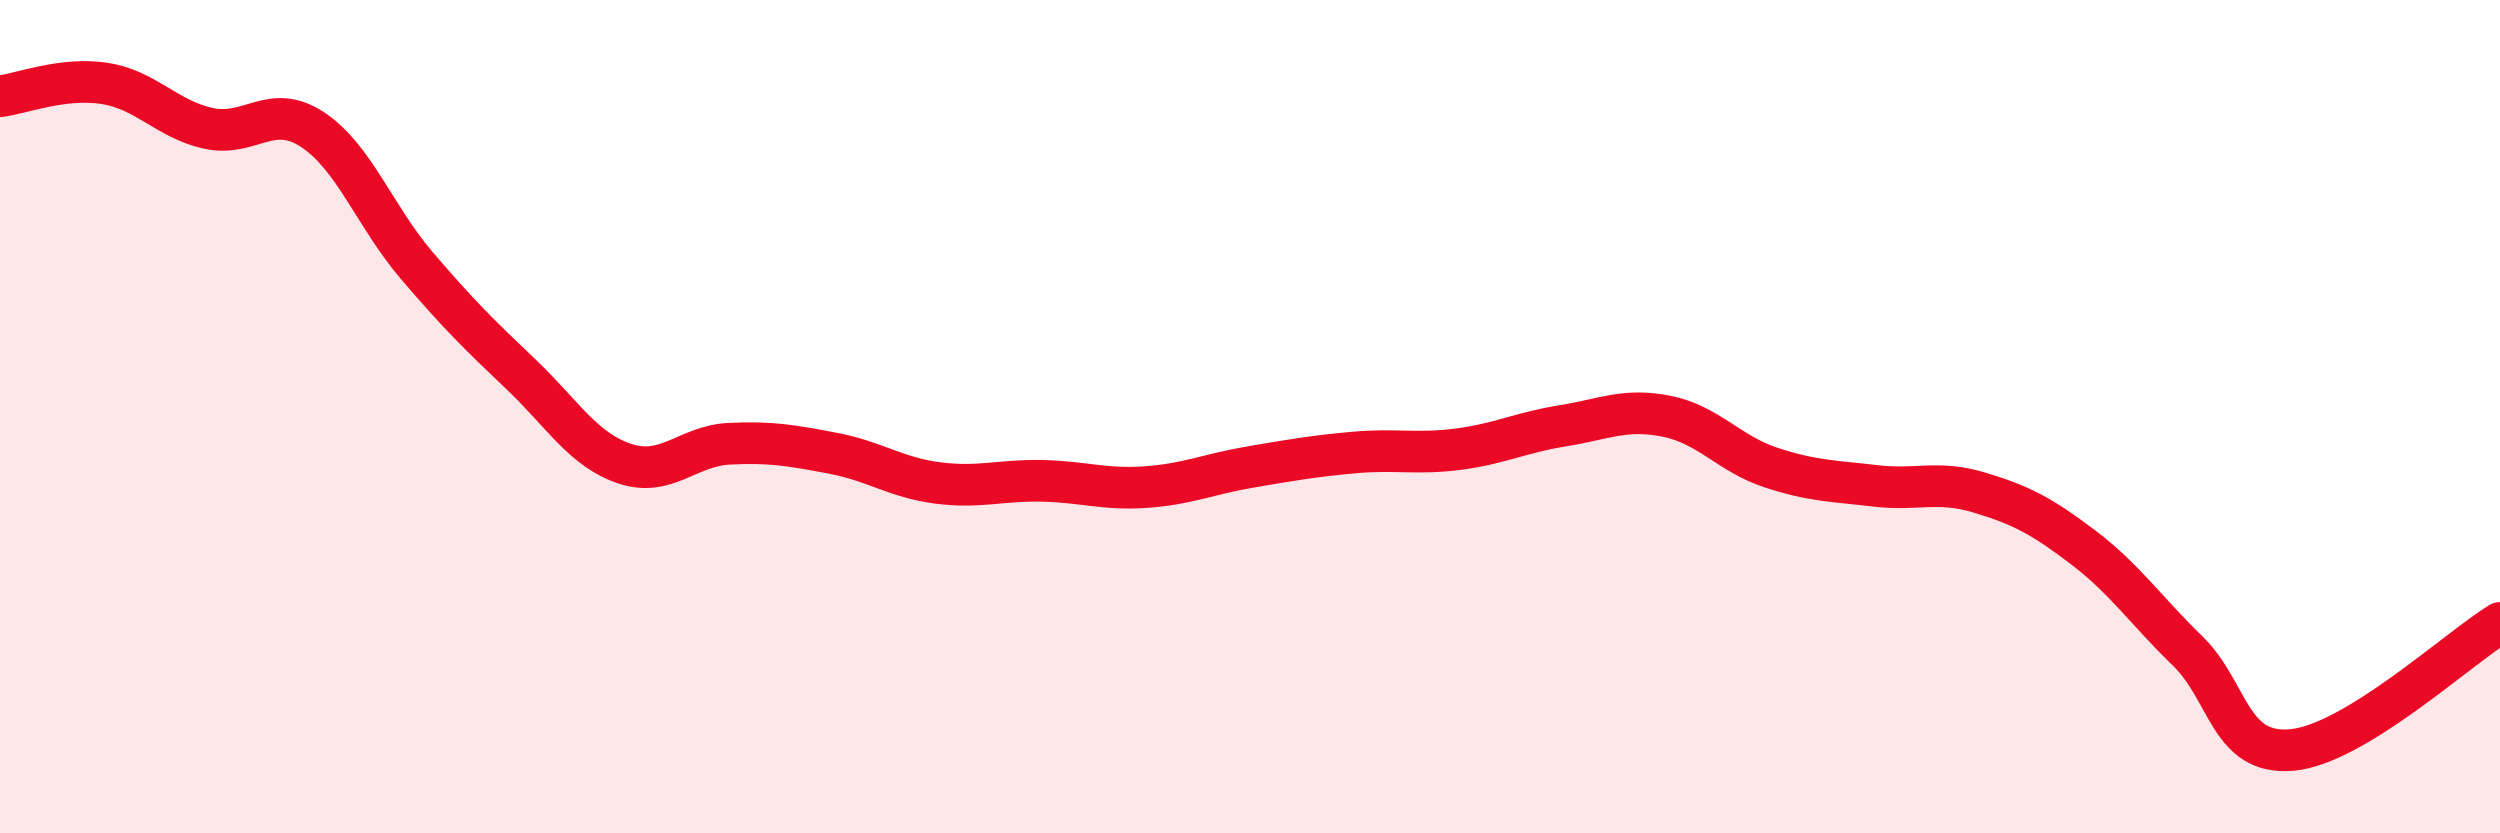 
    <svg width="60" height="20" viewBox="0 0 60 20" xmlns="http://www.w3.org/2000/svg">
      <path
        d="M 0,2.31 C 0.5,2.25 1.5,1.85 2.5,2 C 3.5,2.15 4,2.86 5,3.08 C 6,3.3 6.5,2.45 7.5,3.11 C 8.5,3.77 9,5.2 10,6.37 C 11,7.54 11.5,8.03 12.5,8.98 C 13.5,9.93 14,10.8 15,11.13 C 16,11.46 16.5,10.7 17.5,10.65 C 18.5,10.6 19,10.69 20,10.88 C 21,11.07 21.5,11.46 22.5,11.59 C 23.5,11.72 24,11.52 25,11.54 C 26,11.56 26.5,11.76 27.5,11.69 C 28.5,11.62 29,11.38 30,11.21 C 31,11.04 31.5,10.95 32.5,10.86 C 33.5,10.77 34,10.91 35,10.78 C 36,10.65 36.5,10.38 37.5,10.22 C 38.5,10.06 39,9.79 40,9.99 C 41,10.19 41.5,10.89 42.5,11.22 C 43.5,11.55 44,11.54 45,11.66 C 46,11.78 46.5,11.52 47.5,11.82 C 48.5,12.12 49,12.38 50,13.14 C 51,13.9 51.5,14.65 52.5,15.62 C 53.5,16.59 53.5,18.13 55,18 C 56.5,17.87 59,15.56 60,14.95L60 20L0 20Z"
        fill="#EB0A25"
        opacity="0.1"
        stroke-linecap="round"
        stroke-linejoin="round"
      />
      <path
        d="M 0,2.31 C 0.5,2.25 1.5,1.85 2.5,2 C 3.5,2.15 4,2.86 5,3.08 C 6,3.3 6.5,2.45 7.5,3.11 C 8.5,3.77 9,5.2 10,6.37 C 11,7.54 11.5,8.03 12.5,8.98 C 13.5,9.93 14,10.8 15,11.13 C 16,11.46 16.5,10.7 17.5,10.65 C 18.5,10.6 19,10.69 20,10.88 C 21,11.07 21.5,11.46 22.5,11.59 C 23.5,11.72 24,11.52 25,11.54 C 26,11.56 26.5,11.76 27.5,11.69 C 28.5,11.62 29,11.38 30,11.21 C 31,11.04 31.5,10.95 32.5,10.86 C 33.5,10.77 34,10.91 35,10.78 C 36,10.65 36.5,10.38 37.5,10.22 C 38.5,10.06 39,9.79 40,9.99 C 41,10.19 41.5,10.89 42.5,11.22 C 43.5,11.55 44,11.54 45,11.66 C 46,11.78 46.5,11.52 47.5,11.82 C 48.5,12.12 49,12.38 50,13.14 C 51,13.9 51.5,14.65 52.5,15.62 C 53.5,16.59 53.5,18.13 55,18 C 56.5,17.87 59,15.56 60,14.95"
        stroke="#EB0A25"
        stroke-width="1"
        fill="none"
        stroke-linecap="round"
        stroke-linejoin="round"
      />
    </svg>
  